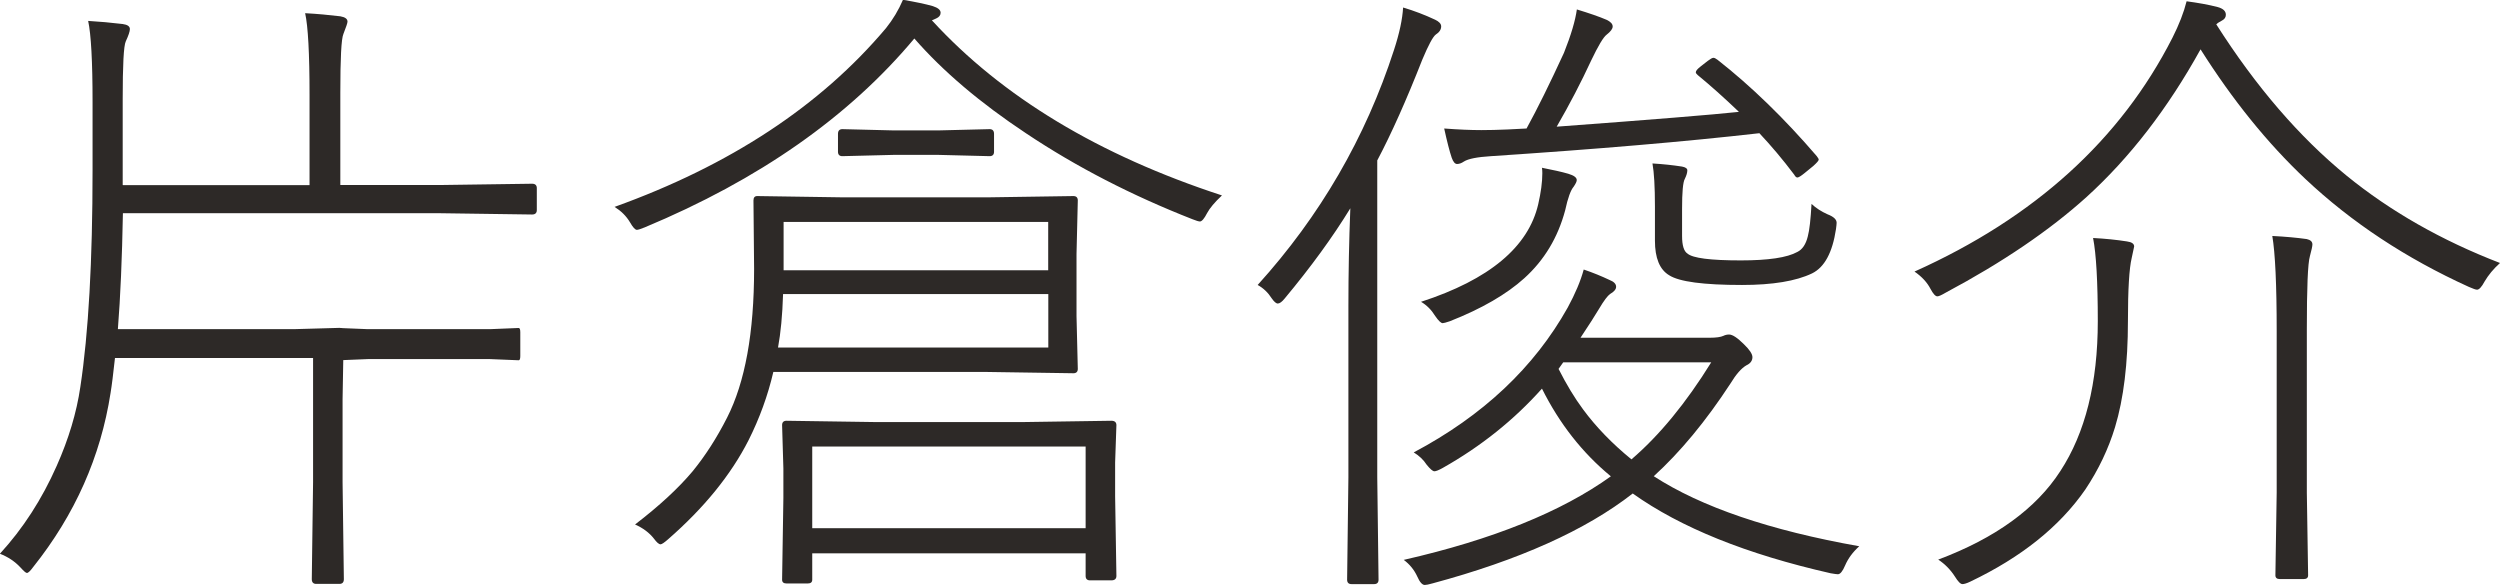 <?xml version="1.0" encoding="UTF-8"?>
<svg id="_繝ｬ繧､繝､繝ｼ_1" data-name="繝ｬ繧､繝､繝ｼ 1" xmlns="http://www.w3.org/2000/svg" viewBox="0 0 233.09 54.55">
  <defs>
    <style>
      .cls-1 {
        fill: #2d2927;
      }
    </style>
  </defs>
  <g>
    <path class="cls-1" d="M11.46,17.26h17.4v-8.41c0-3.87-.14-6.41-.41-7.62,1.11.06,2.21.16,3.28.29.45.08.67.24.67.5,0,.12-.13.5-.38,1.14-.2.45-.29,2.29-.29,5.51v8.58h9.35l8.53-.12c.29,0,.44.14.44.41v2.05c0,.27-.15.41-.44.41l-8.53-.12H11.46c-.08,4.2-.23,7.8-.47,10.81h16.38l4.27-.12c.27,0,.41.14.41.41l-.04,2.29-.07,3.95v7.73l.12,9.05c0,.29-.14.44-.41.44h-2.17c-.27,0-.41-.15-.41-.44l.12-9.05v-11.57H10.72c-.16,1.45-.29,2.53-.41,3.25-.92,5.94-3.32,11.35-7.21,16.23-.27.37-.47.56-.59.56-.1,0-.29-.17-.59-.5-.53-.57-1.17-1-1.93-1.29,2.15-2.34,3.92-5.08,5.3-8.2,1.11-2.5,1.85-4.95,2.2-7.35.76-5,1.14-11.74,1.14-20.21v-6.36c0-3.79-.14-6.31-.41-7.56,1.05.06,2.13.16,3.22.29.45.06.67.22.67.47,0,.22-.13.6-.38,1.14-.2.41-.29,2.22-.29,5.42v7.97Z"/>
    <path class="cls-1" d="M86.89,1.9c6.54,7.13,15.56,12.57,27.04,16.32-.68.64-1.14,1.19-1.38,1.64-.27.53-.5.79-.67.79-.12,0-.35-.07-.7-.21-5.64-2.21-10.81-4.87-15.5-8-4.3-2.85-7.77-5.8-10.43-8.85-6.11,7.31-14.49,13.17-25.14,17.61-.39.16-.63.23-.73.23-.16,0-.37-.23-.64-.7-.35-.59-.83-1.06-1.44-1.44,10.76-3.87,19.2-9.42,25.31-16.67.64-.8,1.17-1.68,1.58-2.64,1.15.2,2.08.39,2.78.59.49.16.73.36.73.62,0,.23-.14.41-.41.53l-.41.18ZM72.1,34.69c-.51,2.19-1.28,4.31-2.31,6.36-1.64,3.22-4.14,6.3-7.5,9.23-.35.31-.59.47-.7.47-.16,0-.36-.18-.62-.53-.43-.55-1.02-.99-1.76-1.32,2.27-1.74,4.05-3.39,5.36-4.95,1.17-1.43,2.25-3.1,3.22-5.01,1.68-3.3,2.52-7.92,2.52-13.86l-.06-6.39c0-.27.12-.41.35-.41l8,.12h13.48l8-.12c.27,0,.41.14.41.41l-.12,5.01v5.77l.12,4.92c0,.27-.14.41-.41.41l-8-.12h-19.98ZM72.54,32.4h25.2v-4.98h-24.73c-.06,1.97-.22,3.63-.47,4.98ZM75.73,51.59v2.46c0,.23-.14.35-.41.35h-1.99c-.27,0-.41-.12-.41-.35l.12-7.62v-2.75l-.12-4.04c0-.27.14-.41.41-.41l8.14.12h14.06l8.09-.12c.31,0,.47.14.47.41l-.12,3.49v3.13l.12,7.44c0,.27-.16.41-.47.41h-1.99c-.27,0-.41-.14-.41-.41v-2.11h-25.49ZM97.73,25.2v-4.51h-24.67v4.51h24.67ZM75.73,49.25h25.49v-7.62h-25.49v7.62ZM78.13,14.15v-1.67c0-.29.14-.44.41-.44l4.8.12h4.13l4.8-.12c.27,0,.41.15.41.44v1.67c0,.27-.14.41-.41.41l-4.8-.12h-4.13l-4.8.12c-.27,0-.41-.14-.41-.41Z"/>
    <path class="cls-1" d="M128.41,14.94v29.56l.12,9.55c0,.27-.14.41-.41.41h-2.11c-.27,0-.41-.14-.41-.41l.12-9.55v-15.97c0-3.07.06-6.1.18-9.11-1.64,2.68-3.68,5.48-6.12,8.41-.25.31-.47.47-.64.47-.16,0-.34-.16-.56-.47-.35-.55-.79-.97-1.32-1.26,5.82-6.43,10.06-13.73,12.71-21.91.51-1.56.79-2.88.85-3.96,1.04.31,2.03.69,2.99,1.14.37.18.56.38.56.62,0,.29-.17.55-.5.76-.27.2-.69.98-1.26,2.34-1.48,3.77-2.88,6.9-4.19,9.38ZM143.76,36.24c-2.6,2.91-5.67,5.37-9.23,7.38-.39.22-.65.32-.79.32-.16,0-.4-.21-.73-.62-.29-.45-.69-.83-1.2-1.14,6.45-3.42,11.23-7.92,14.36-13.51.7-1.29,1.2-2.47,1.49-3.54.86.29,1.66.62,2.4.97.41.16.62.37.62.64,0,.23-.19.46-.56.67-.23.16-.58.62-1.03,1.38-.37.63-.95,1.52-1.73,2.7h12.04c.6,0,1.04-.06,1.29-.18.16-.08.33-.12.53-.12.31,0,.77.3,1.38.91.53.51.79.91.79,1.2,0,.33-.19.59-.56.76-.47.27-.97.84-1.49,1.7-2.3,3.52-4.69,6.4-7.15,8.64,4.43,2.87,10.82,5.05,19.16,6.53-.61.55-1.04,1.14-1.32,1.79-.23.55-.46.82-.67.82-.1,0-.32-.03-.67-.09-7.85-1.78-14-4.26-18.46-7.44-4.38,3.42-10.6,6.21-18.66,8.38-.35.1-.6.15-.73.15-.23,0-.47-.26-.7-.79-.29-.63-.71-1.14-1.26-1.55,8.28-1.89,14.72-4.49,19.31-7.79-2.66-2.19-4.79-4.91-6.42-8.17ZM143.76,15.64c1.02.2,1.84.38,2.46.56.53.16.79.35.79.59,0,.14-.1.34-.29.62-.27.31-.54,1.04-.79,2.2-.68,2.54-1.95,4.65-3.81,6.33-1.66,1.5-3.97,2.84-6.94,4.01-.35.12-.58.18-.67.18-.16,0-.39-.22-.7-.67-.35-.57-.79-1.01-1.32-1.32,6.37-2.07,10.01-5.11,10.93-9.11.25-1.09.38-2.05.38-2.87,0-.19-.01-.36-.03-.5ZM164.03,12.42c-6.84.78-15.18,1.49-25.02,2.14-1.27.08-2.11.24-2.52.5-.23.16-.45.23-.64.23s-.36-.19-.5-.59c-.2-.59-.43-1.49-.7-2.72,1.33.1,2.48.15,3.46.15.72,0,1.54-.02,2.46-.06l1.76-.09c1-1.82,2.16-4.17,3.49-7.06.66-1.66,1.06-3.01,1.2-4.04,1.15.35,2.08.67,2.78.97.37.18.56.38.56.62,0,.22-.19.47-.56.76-.31.23-.79,1.04-1.44,2.4-.94,2.03-2.01,4.09-3.22,6.18,8.91-.66,14.57-1.12,16.99-1.38-1.39-1.33-2.67-2.47-3.84-3.43-.12-.1-.18-.19-.18-.26,0-.14.16-.32.47-.56l.64-.5c.25-.19.43-.29.53-.29s.22.06.38.18c3.14,2.46,6.23,5.46,9.26,8.99.12.16.18.26.18.32,0,.1-.17.29-.5.59l-.82.67c-.33.27-.56.41-.67.41-.1,0-.2-.09-.29-.26-1.09-1.45-2.18-2.73-3.25-3.87ZM145.31,34.39c.74,1.46,1.5,2.72,2.29,3.78,1.21,1.64,2.71,3.19,4.51,4.66,2.6-2.23,5.08-5.24,7.44-9.05h-13.8l-.44.62ZM168.9,19.01c.41.39.91.71,1.49.97.57.22.85.48.85.79,0,.1-.02.29-.06.59-.33,2.19-1.07,3.56-2.23,4.13-1.5.72-3.68,1.08-6.53,1.08-3.59,0-5.86-.3-6.8-.91-.88-.53-1.32-1.6-1.32-3.22v-3.19c0-1.84-.08-3.17-.23-4.01,1,.06,1.91.16,2.75.29.33.06.5.18.5.35,0,.22-.08.48-.23.79-.18.31-.26,1.25-.26,2.81v2.52c0,.88.17,1.43.5,1.64.49.43,2.15.64,4.98.64,2.56,0,4.32-.26,5.27-.79.47-.23.79-.71.97-1.44.16-.59.27-1.6.35-3.05Z"/>
    <path class="cls-1" d="M206.63,2.26c3.69,5.8,7.74,10.51,12.16,14.12,4.08,3.32,8.85,6.04,14.3,8.14-.61.55-1.08,1.12-1.44,1.73-.27.51-.51.76-.7.76-.12,0-.37-.09-.76-.26-5.86-2.66-10.95-6.02-15.26-10.08-3.52-3.32-6.77-7.34-9.76-12.07-3.05,5.51-6.59,10.1-10.63,13.77-3.46,3.12-7.83,6.09-13.12,8.91-.39.23-.65.35-.79.35-.18,0-.39-.23-.64-.7-.31-.6-.81-1.14-1.49-1.61,11.19-5.02,19.21-12.29,24.05-21.8.62-1.23,1.06-2.36,1.32-3.4,1.05.14,2.01.31,2.87.53.53.14.79.38.79.73,0,.23-.12.41-.35.53s-.41.23-.53.35ZM180.7,52.18c5.35-2.01,9.15-4.77,11.4-8.26,2.32-3.55,3.49-8.21,3.49-13.97,0-3.69-.15-6.28-.44-7.76,1.15.06,2.21.17,3.16.32.45.06.67.22.67.47l-.23,1.08c-.23.96-.35,2.92-.35,5.89,0,3.93-.4,7.22-1.2,9.87-.61,2.01-1.53,3.96-2.78,5.83-2.4,3.46-5.98,6.32-10.72,8.58-.33.16-.58.23-.73.23-.18,0-.41-.23-.7-.7-.41-.64-.93-1.17-1.55-1.58ZM211.85,22c1.21.06,2.29.16,3.22.29.35.08.53.24.53.5,0,.16-.08.52-.23,1.08-.2.66-.29,2.96-.29,6.88v15.18l.12,7.71c0,.23-.14.35-.41.35h-2.23c-.27,0-.41-.12-.41-.35l.12-7.71v-15.06c0-4.34-.14-7.29-.41-8.88Z"/>
  </g>
  <path class="cls-1" d="M34.3,33.48l-2.69.11c-.09,0-.14-.13-.14-.39v-2.23c0-.26.05-.39.14-.39l2.69.11h11.38l2.68-.11c.1,0,.15.13.15.39v2.23c0,.26-.05.39-.15.39l-2.68-.11h-11.38Z"/>
</svg>